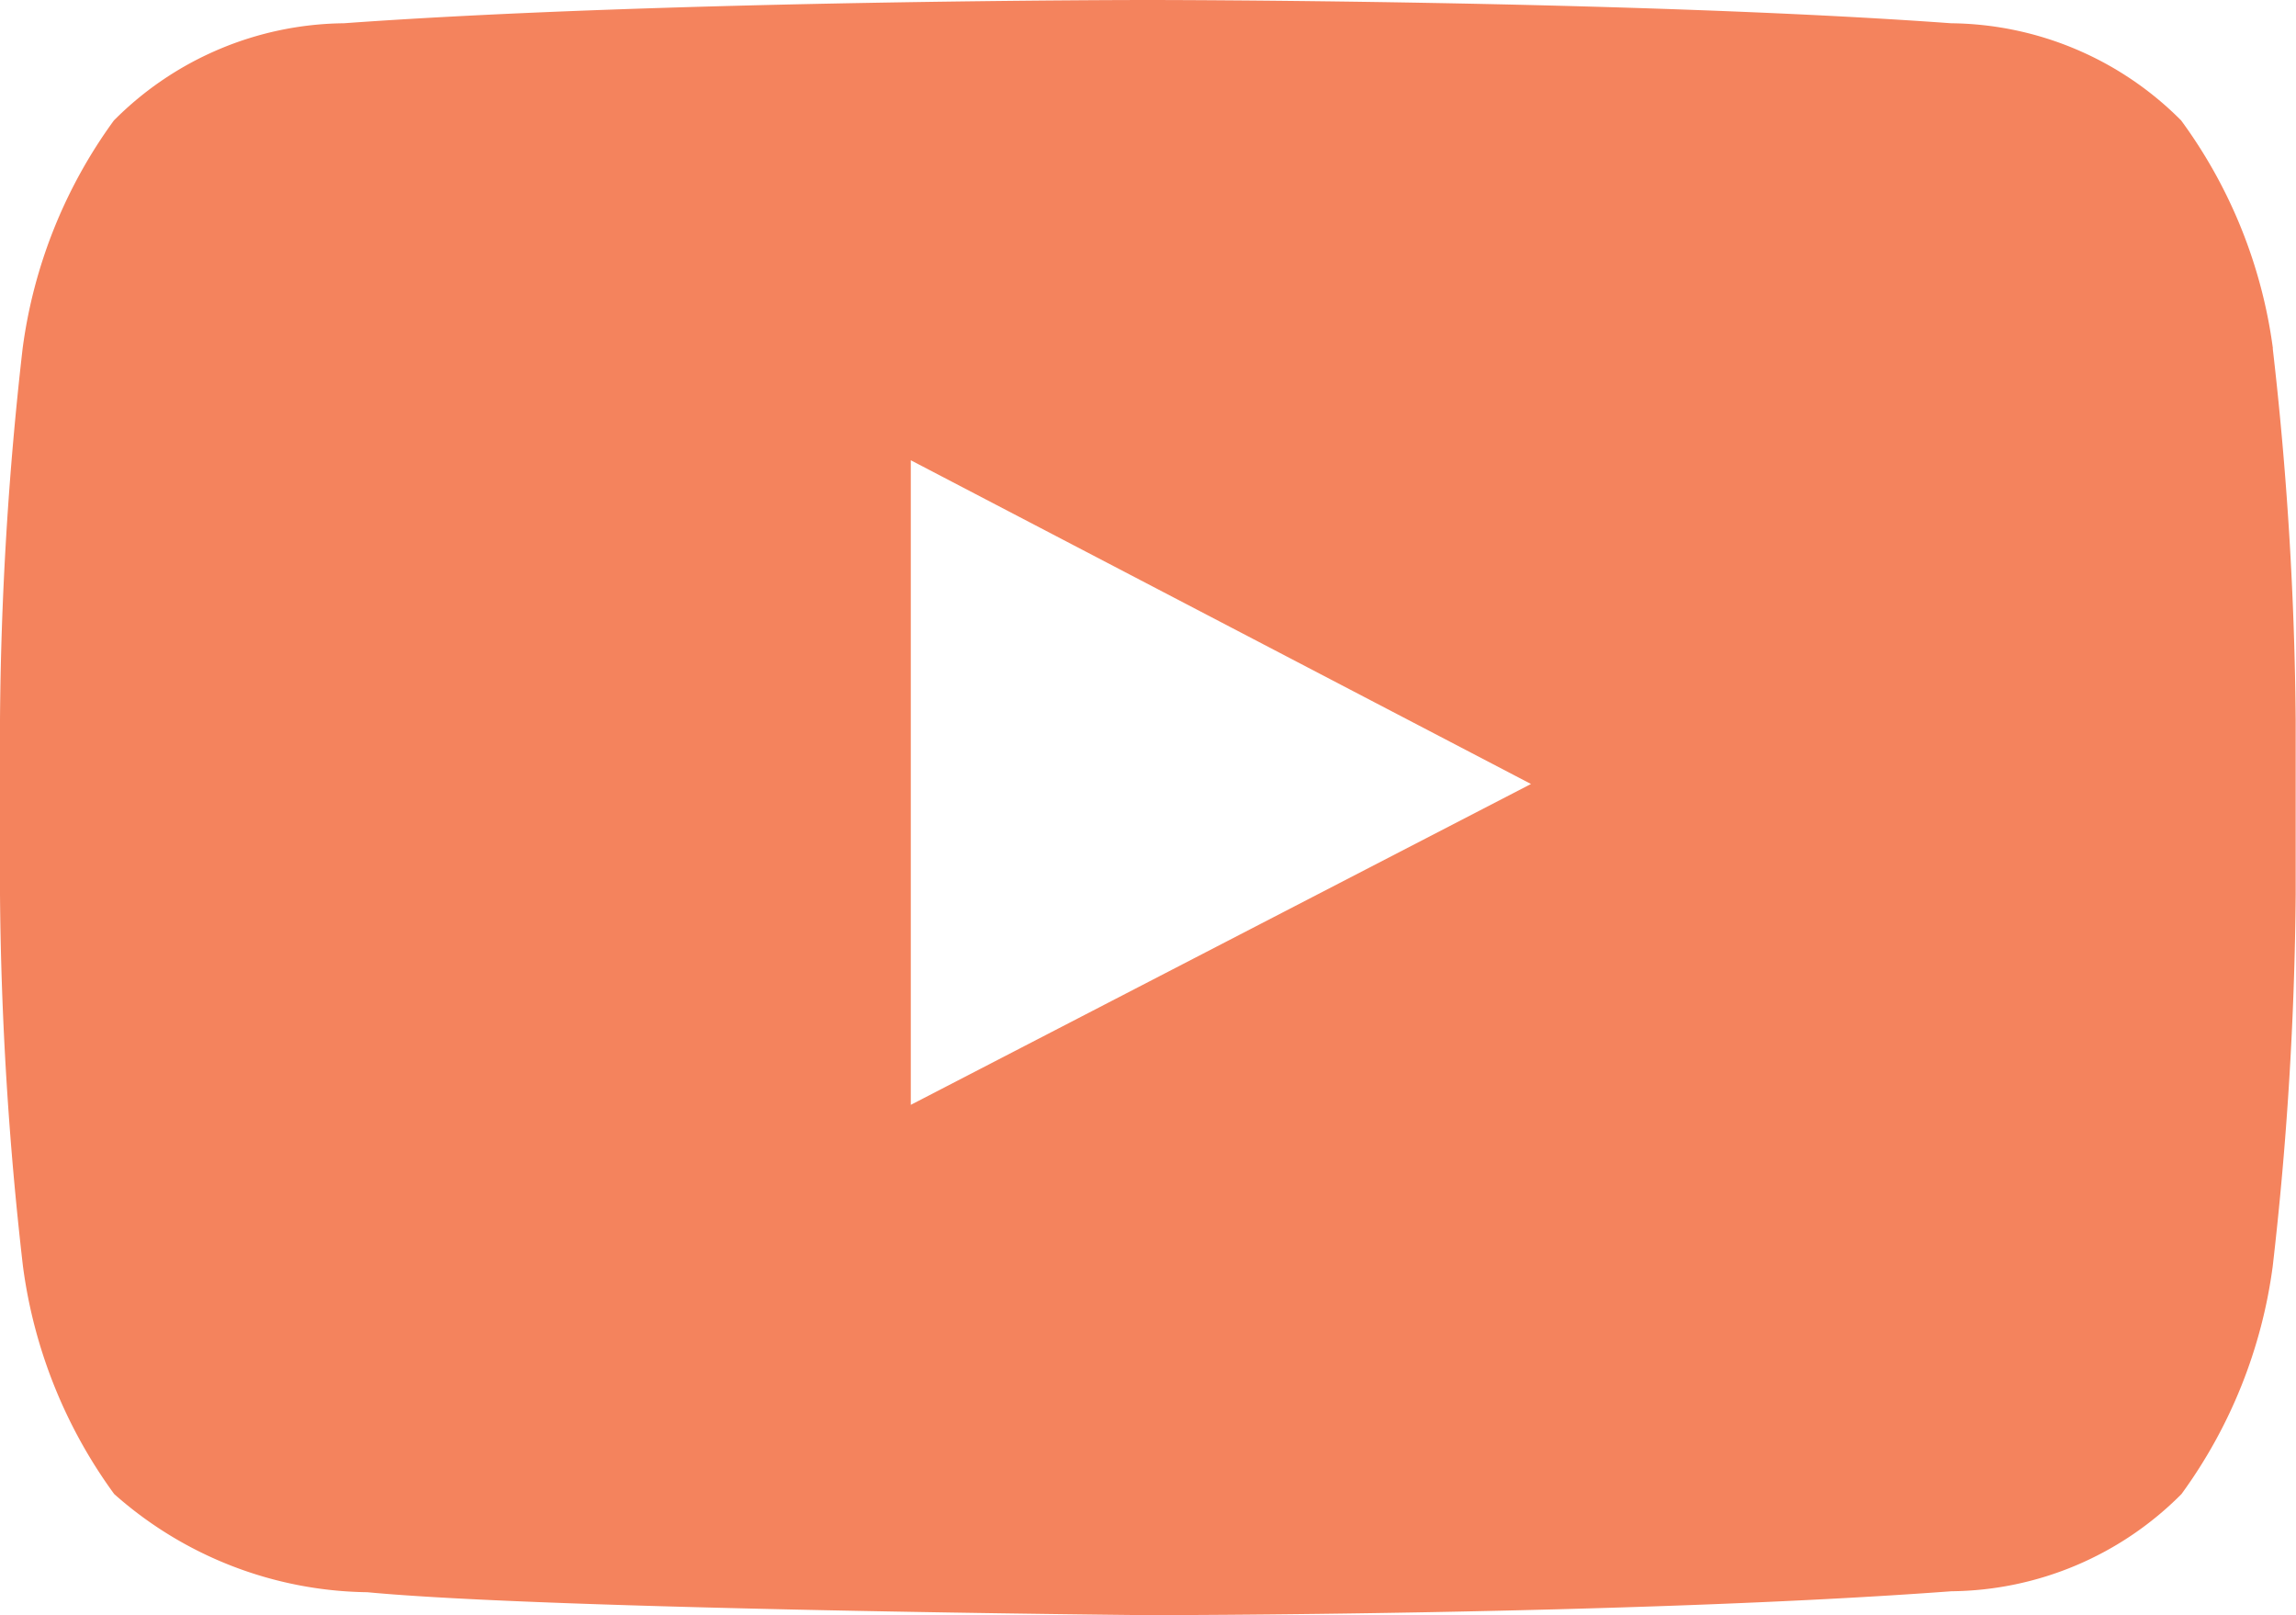 <svg xmlns="http://www.w3.org/2000/svg" width="14.316" height="10.068" viewBox="0 0 14.316 10.068">
  <path id="youtube" d="M8.679,14.391V10.369l3.867,2.018-3.867,2Zm8.493-4.719A3.09,3.09,0,0,0,16.6,8.251a2.049,2.049,0,0,0-1.434-.606c-2-.145-5.008-.145-5.008-.145h-.006s-3,0-5.008.145a2.049,2.049,0,0,0-1.434.606,3.1,3.1,0,0,0-.569,1.422A21.656,21.656,0,0,0,3,11.989v1.086a21.668,21.668,0,0,0,.143,2.317,3.091,3.091,0,0,0,.569,1.421,2.422,2.422,0,0,0,1.578.612c1.145.109,4.867.143,4.867.143s3.009,0,5.011-.149a2.048,2.048,0,0,0,1.434-.606,3.1,3.1,0,0,0,.569-1.421,21.668,21.668,0,0,0,.143-2.317V11.989a21.644,21.644,0,0,0-.143-2.317Z" transform="translate(-3 -7.5)" fill="#f4835d" fill-rule="evenodd"/>
</svg>
